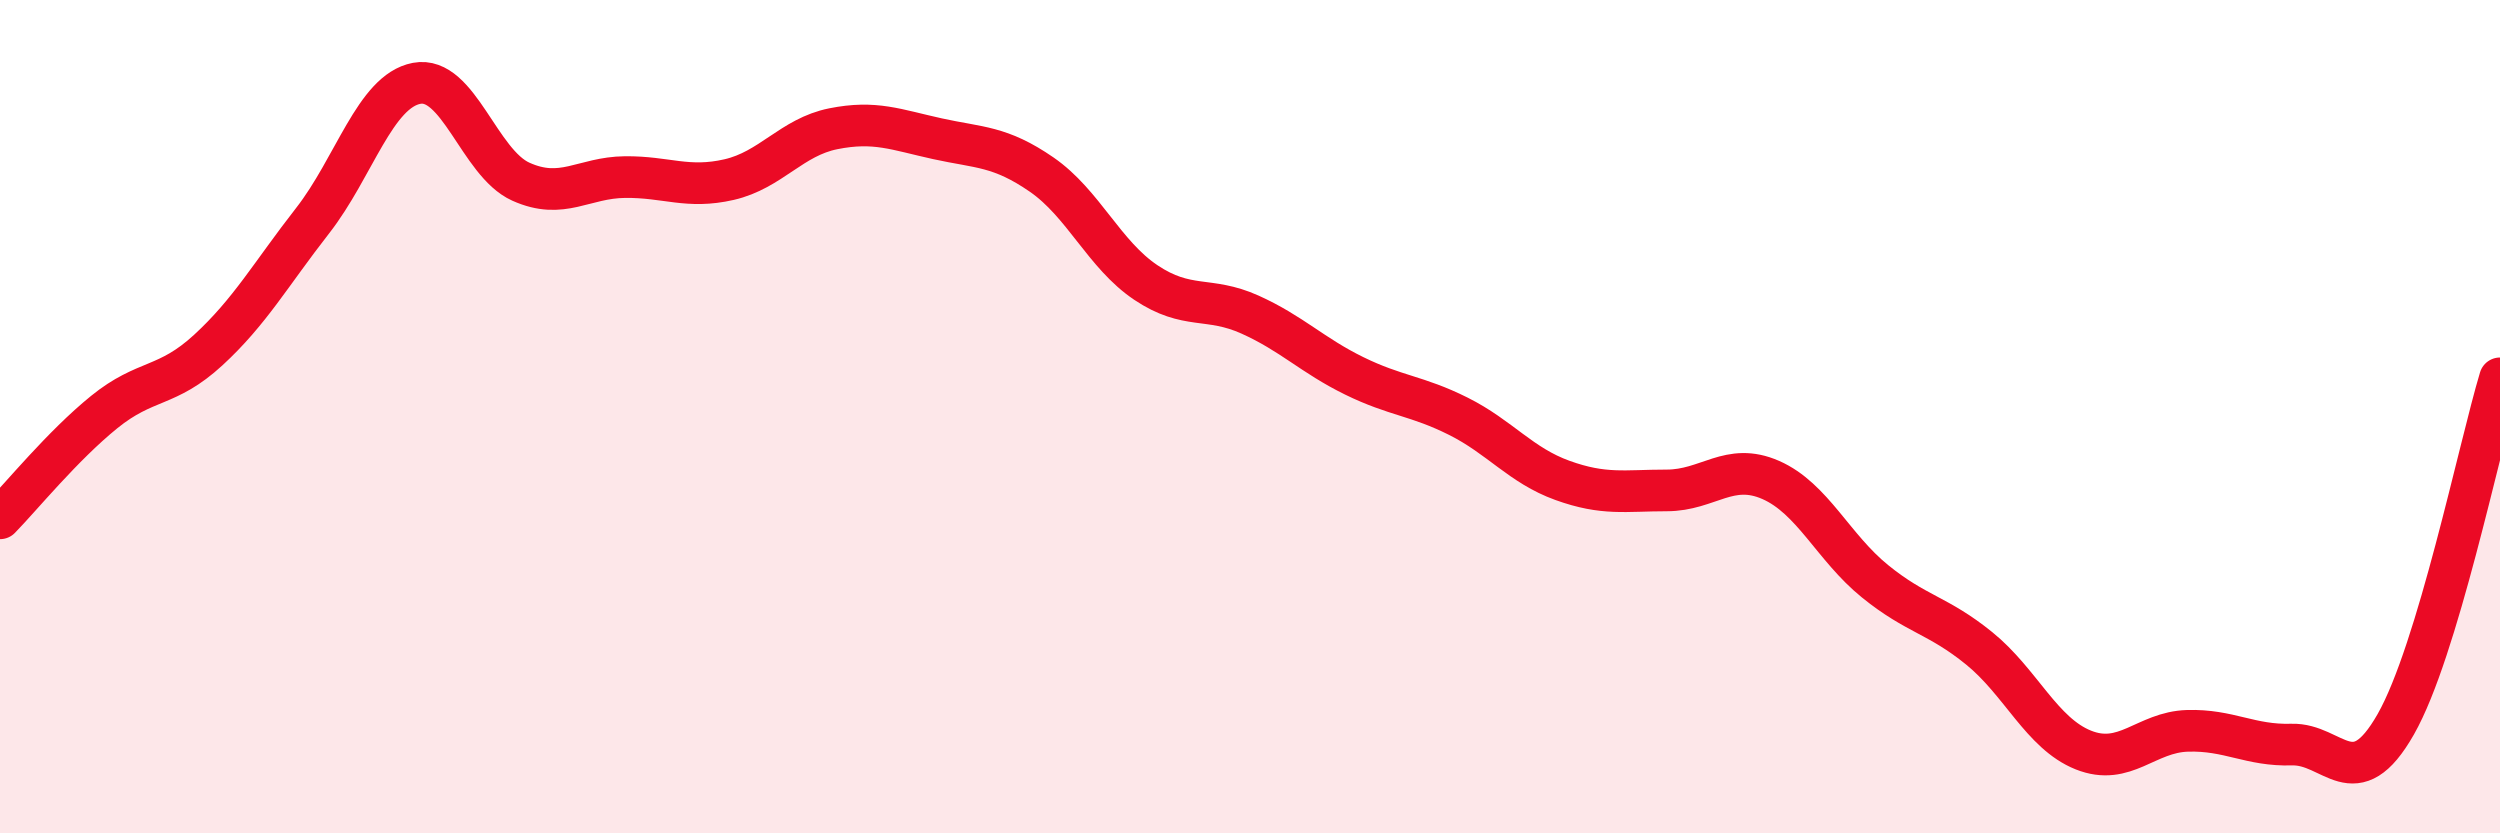 
    <svg width="60" height="20" viewBox="0 0 60 20" xmlns="http://www.w3.org/2000/svg">
      <path
        d="M 0,12.44 C 0.5,11.93 1.5,10.7 2.5,9.89 C 3.5,9.08 4,9.32 5,8.4 C 6,7.48 6.5,6.58 7.5,5.3 C 8.5,4.02 9,2.19 10,2 C 11,1.81 11.5,3.91 12.5,4.36 C 13.5,4.81 14,4.26 15,4.25 C 16,4.24 16.5,4.54 17.5,4.31 C 18.5,4.08 19,3.29 20,3.09 C 21,2.89 21.5,3.11 22.5,3.33 C 23.5,3.55 24,3.5 25,4.19 C 26,4.88 26.5,6.11 27.5,6.78 C 28.5,7.45 29,7.1 30,7.55 C 31,8 31.5,8.53 32.5,9.02 C 33.5,9.51 34,9.49 35,9.99 C 36,10.49 36.5,11.17 37.5,11.53 C 38.5,11.89 39,11.77 40,11.77 C 41,11.77 41.5,11.08 42.5,11.52 C 43.5,11.96 44,13.14 45,13.95 C 46,14.76 46.5,14.75 47.5,15.56 C 48.5,16.37 49,17.6 50,18 C 51,18.4 51.5,17.57 52.5,17.54 C 53.5,17.51 54,17.9 55,17.87 C 56,17.84 56.5,19.14 57.5,17.38 C 58.5,15.62 59.5,10.74 60,9.08L60 20L0 20Z"
        fill="#EB0A25"
        opacity="0.1"
        stroke-linecap="round"
        stroke-linejoin="round"
      />
      <path
        d="M 0,12.44 C 0.5,11.93 1.5,10.7 2.5,9.89 C 3.5,9.08 4,9.32 5,8.4 C 6,7.48 6.5,6.58 7.5,5.3 C 8.5,4.02 9,2.19 10,2 C 11,1.81 11.5,3.91 12.5,4.36 C 13.5,4.81 14,4.26 15,4.25 C 16,4.24 16.5,4.54 17.5,4.31 C 18.5,4.08 19,3.29 20,3.09 C 21,2.89 21.5,3.11 22.5,3.33 C 23.5,3.55 24,3.5 25,4.19 C 26,4.88 26.5,6.11 27.5,6.78 C 28.5,7.45 29,7.1 30,7.55 C 31,8 31.5,8.53 32.5,9.02 C 33.5,9.51 34,9.49 35,9.99 C 36,10.49 36.5,11.17 37.5,11.53 C 38.5,11.89 39,11.77 40,11.77 C 41,11.77 41.5,11.08 42.5,11.52 C 43.5,11.96 44,13.14 45,13.95 C 46,14.76 46.5,14.75 47.5,15.56 C 48.5,16.37 49,17.6 50,18 C 51,18.4 51.5,17.57 52.5,17.54 C 53.5,17.51 54,17.9 55,17.87 C 56,17.84 56.5,19.14 57.5,17.38 C 58.5,15.62 59.5,10.74 60,9.08"
        stroke="#EB0A25"
        stroke-width="1"
        fill="none"
        stroke-linecap="round"
        stroke-linejoin="round"
      />
    </svg>
  